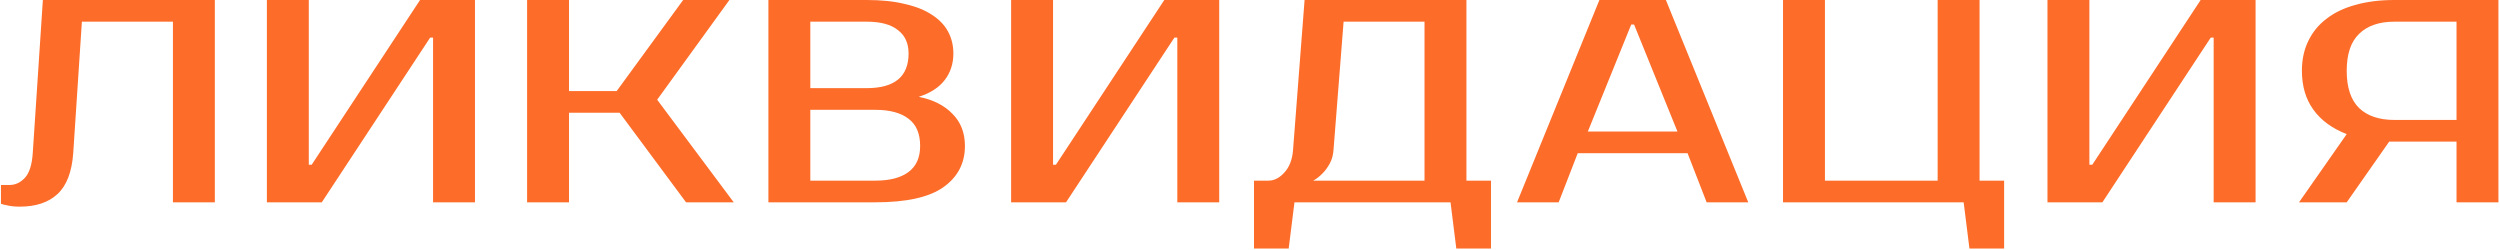 <?xml version="1.0" encoding="UTF-8"?> <svg xmlns="http://www.w3.org/2000/svg" width="1038" height="104" viewBox="0 0 1038 104" fill="none"><path d="M0.4 76.8H4C6.4 76.8 8.52 75.8 10.36 73.8C12.2 71.8 13.28 68.4 13.6 63.6L17.8 -5.72205e-06H89.2V84H71.8V9H34L30.4 63.6C29.84 71.44 27.64 77.12 23.8 80.64C20.04 84.08 14.84 85.8 8.2 85.8C6.12 85.8 4.28 85.6 2.68 85.2C1.8 85.04 1.04 84.84 0.4 84.6V76.8ZM179.809 84V15.6H178.609L133.609 84H110.809V-5.72205e-06H128.209V68.4H129.409L174.409 -5.72205e-06H197.209V84H179.809ZM272.852 41.4L304.652 84H284.852L257.252 46.8H236.252V84H218.852V-5.72205e-06H236.252V37.8H256.052L283.652 -5.72205e-06H302.852L272.852 41.4ZM319.042 -5.72205e-06H359.842C366.002 -5.72205e-06 371.322 0.56 375.802 1.68C380.362 2.72 384.122 4.24 387.082 6.24C390.042 8.16 392.242 10.48 393.682 13.2C395.122 15.92 395.842 18.92 395.842 22.2C395.842 26.44 394.642 30.12 392.242 33.24C389.842 36.36 386.242 38.68 381.442 40.2C387.442 41.4 392.122 43.76 395.482 47.28C398.922 50.72 400.642 55.16 400.642 60.6C400.642 67.8 397.642 73.52 391.642 77.76C385.722 81.92 376.322 84 363.442 84H319.042V-5.72205e-06ZM336.442 45.6V75H363.442C369.442 75 374.042 73.8 377.242 71.4C380.442 69 382.042 65.4 382.042 60.6C382.042 55.48 380.442 51.72 377.242 49.32C374.042 46.84 369.442 45.6 363.442 45.6H336.442ZM359.842 36.6C371.442 36.6 377.242 31.8 377.242 22.2C377.242 17.96 375.762 14.72 372.802 12.48C369.922 10.16 365.602 9 359.842 9H336.442V36.6H359.842ZM488.819 84V15.6H487.619L442.619 84H419.819V-5.72205e-06H437.219V68.4H438.419L483.419 -5.72205e-06H506.219V84H488.819ZM526.661 75C529.061 75 531.261 73.88 533.261 71.64C535.341 69.4 536.541 66.32 536.861 62.4L541.661 -5.72205e-06H608.861V75H619.061V103.2H604.661L602.261 84H537.461L535.061 103.2H520.661V75H526.661ZM553.661 62.4C553.501 64.48 552.981 66.32 552.101 67.92C551.221 69.52 550.261 70.84 549.221 71.88C548.021 73.16 546.701 74.2 545.261 75H591.461V9H557.861L553.661 62.4ZM659.275 54.6H696.475L678.475 10.2H677.275L659.275 54.6ZM691.675 -5.72205e-06L725.875 84H708.595L700.675 63.6H655.075L647.155 84H629.875L664.075 -5.72205e-06H691.675ZM832.112 75V103.2H817.712L815.312 84H740.312V-5.72205e-06H757.712V75H804.512V-5.72205e-06H821.912V75H832.112ZM919.113 84V15.6H917.913L872.913 84H850.113V-5.72205e-06H867.513V68.4H868.713L913.713 -5.72205e-06H936.513V84H919.113ZM954.555 84L974.355 55.68C968.355 53.36 963.755 50 960.555 45.6C957.355 41.2 955.755 35.8 955.755 29.4C955.755 24.76 956.635 20.64 958.395 17.04C960.155 13.36 962.675 10.28 965.955 7.8C969.235 5.24 973.235 3.32 977.955 2.04C982.755 0.68 988.155 -5.72205e-06 994.155 -5.72205e-06H1037.35V84H1019.95V58.8H994.155H991.995L974.355 84H954.555ZM994.155 9C987.835 9 982.955 10.68 979.515 14.04C976.075 17.32 974.355 22.44 974.355 29.4C974.355 36.36 976.075 41.52 979.515 44.88C982.955 48.16 987.835 49.8 994.155 49.8H1019.95V9H994.155Z" fill="#FD6C29"></path></svg> 